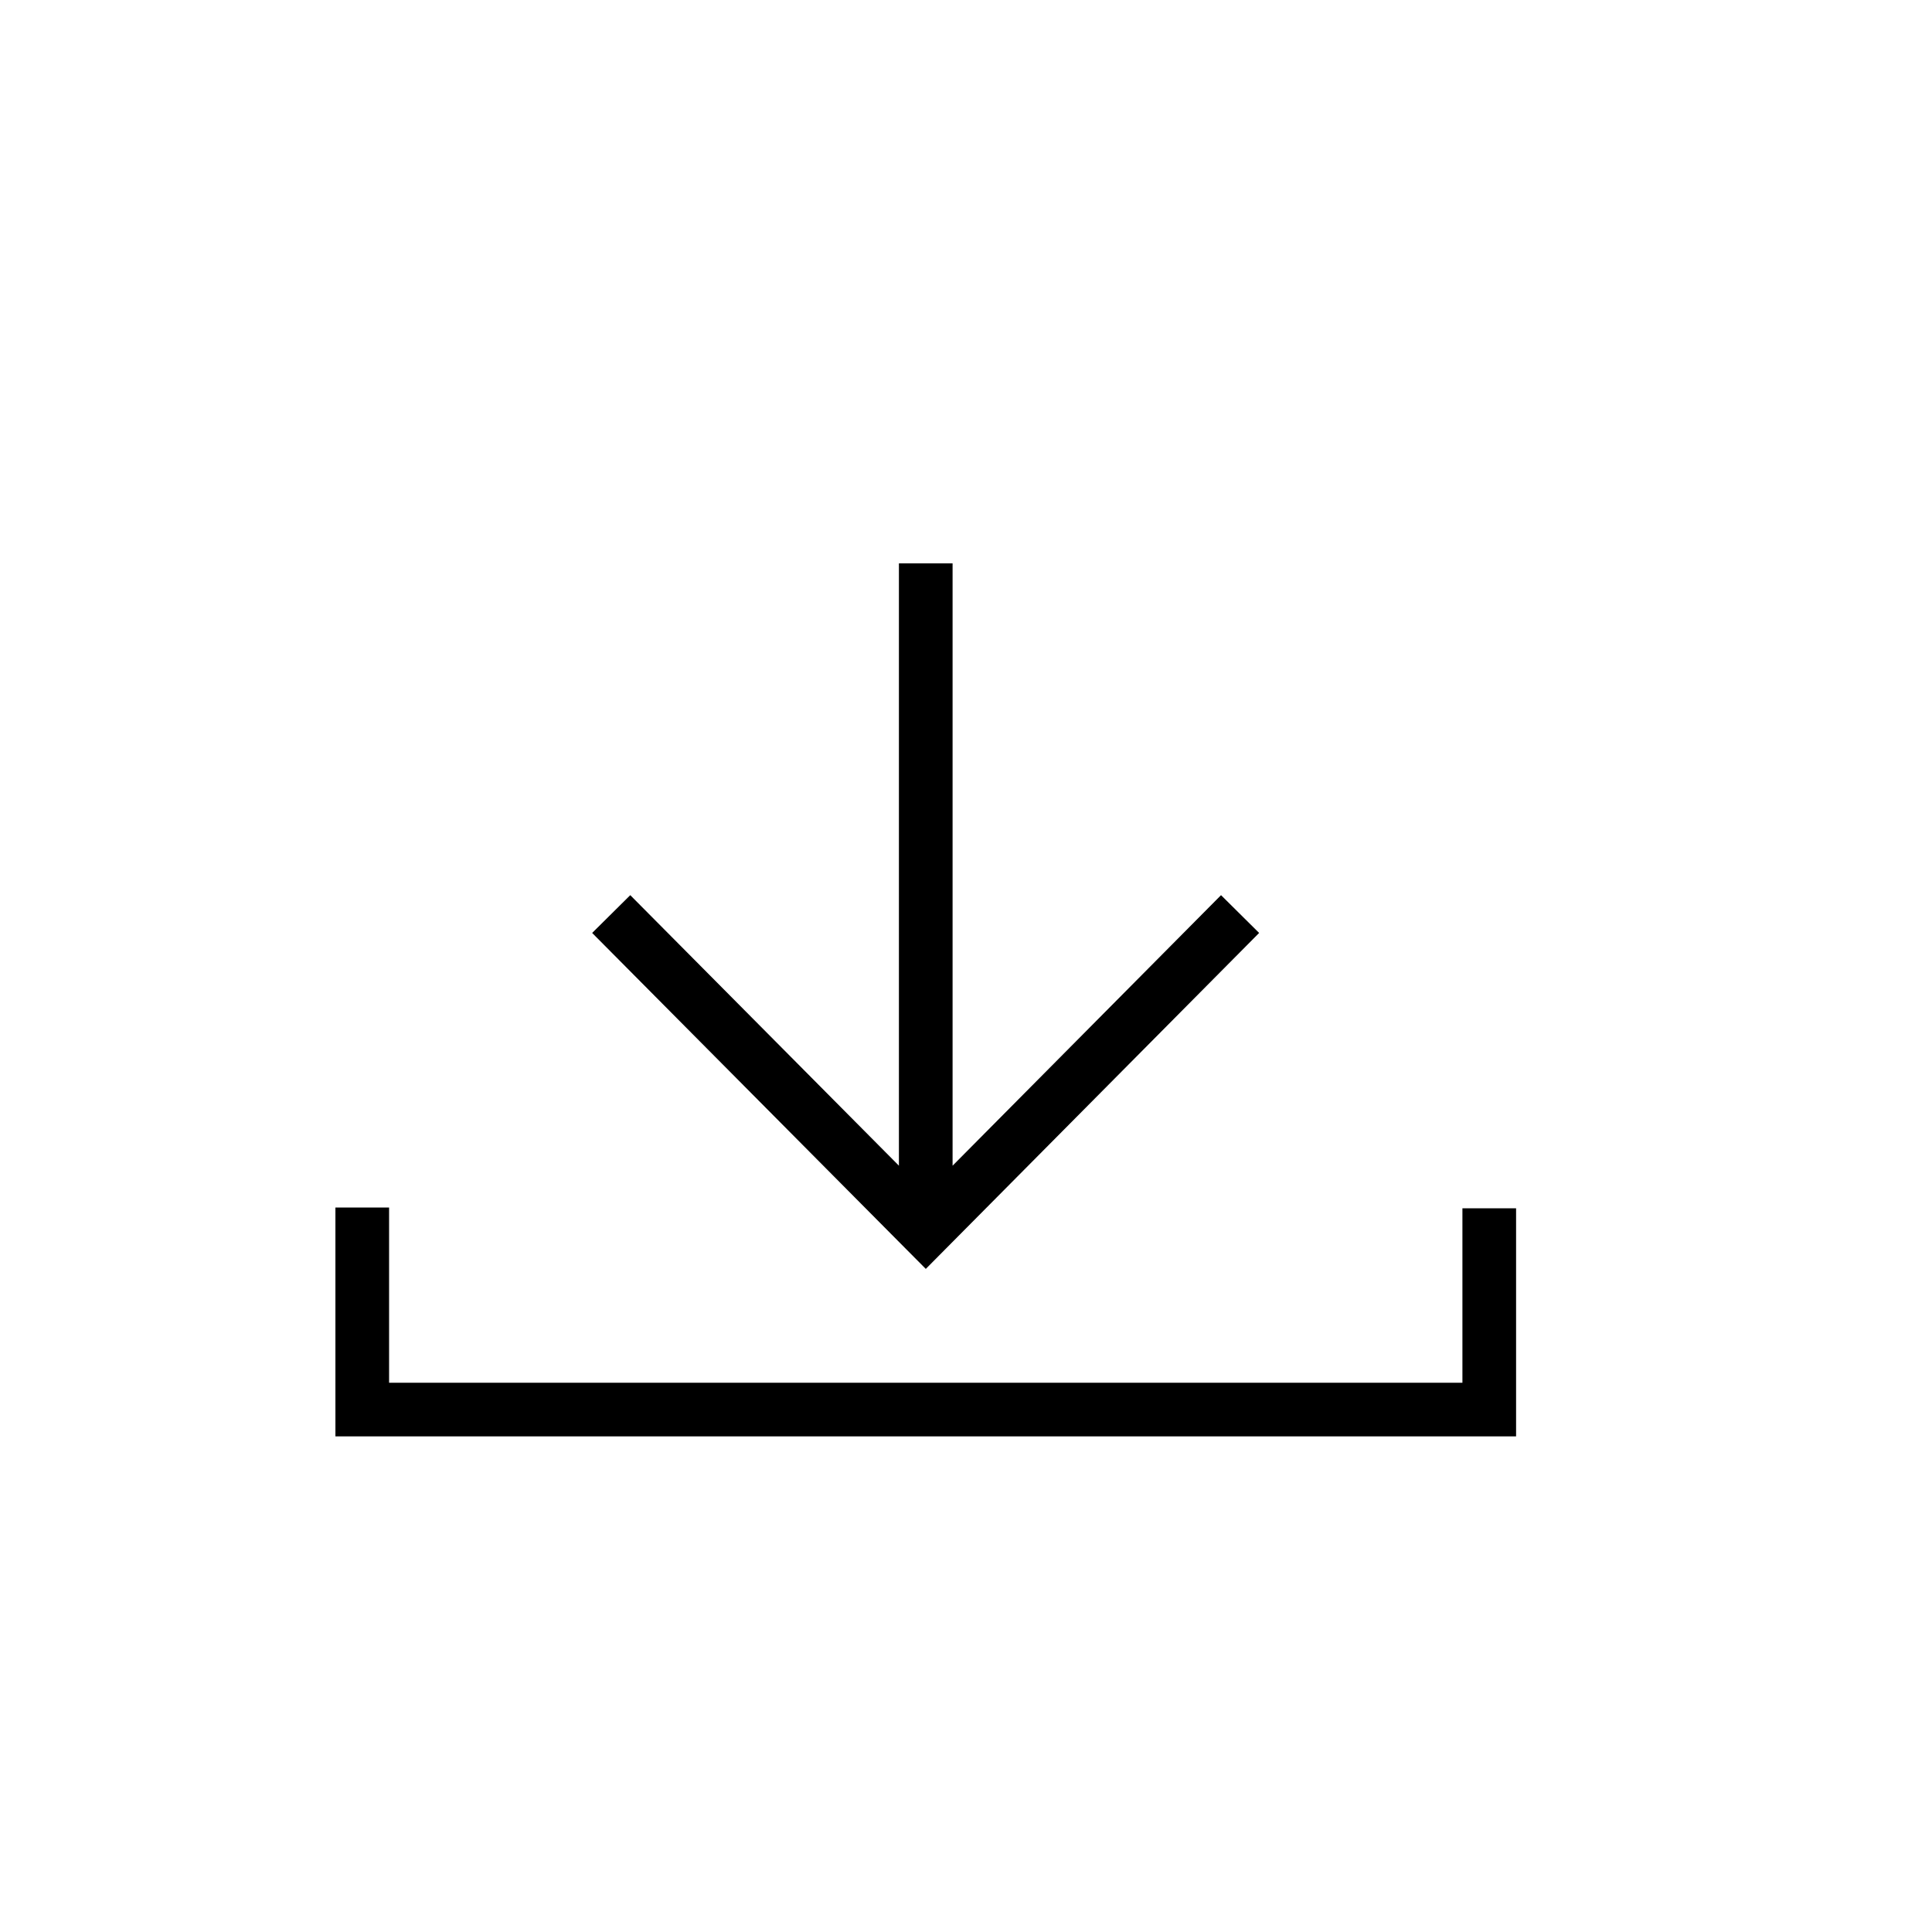 <svg width="36" height="36" viewBox="0 0 36 36" fill="none" xmlns="http://www.w3.org/2000/svg"><path fill-rule="evenodd" clip-rule="evenodd" d="m17.75 21.721 5.002-5.041.71.704-5.857 5.903-.354.357-.355-.357-5.862-5.903.71-.704 5.006 5.041V10.498h1v11.223Zm-11.5 4.544V22.5h1v3.265h20v-3.25h1v4.25h-22v-.5Z" fill="#000"/></svg>